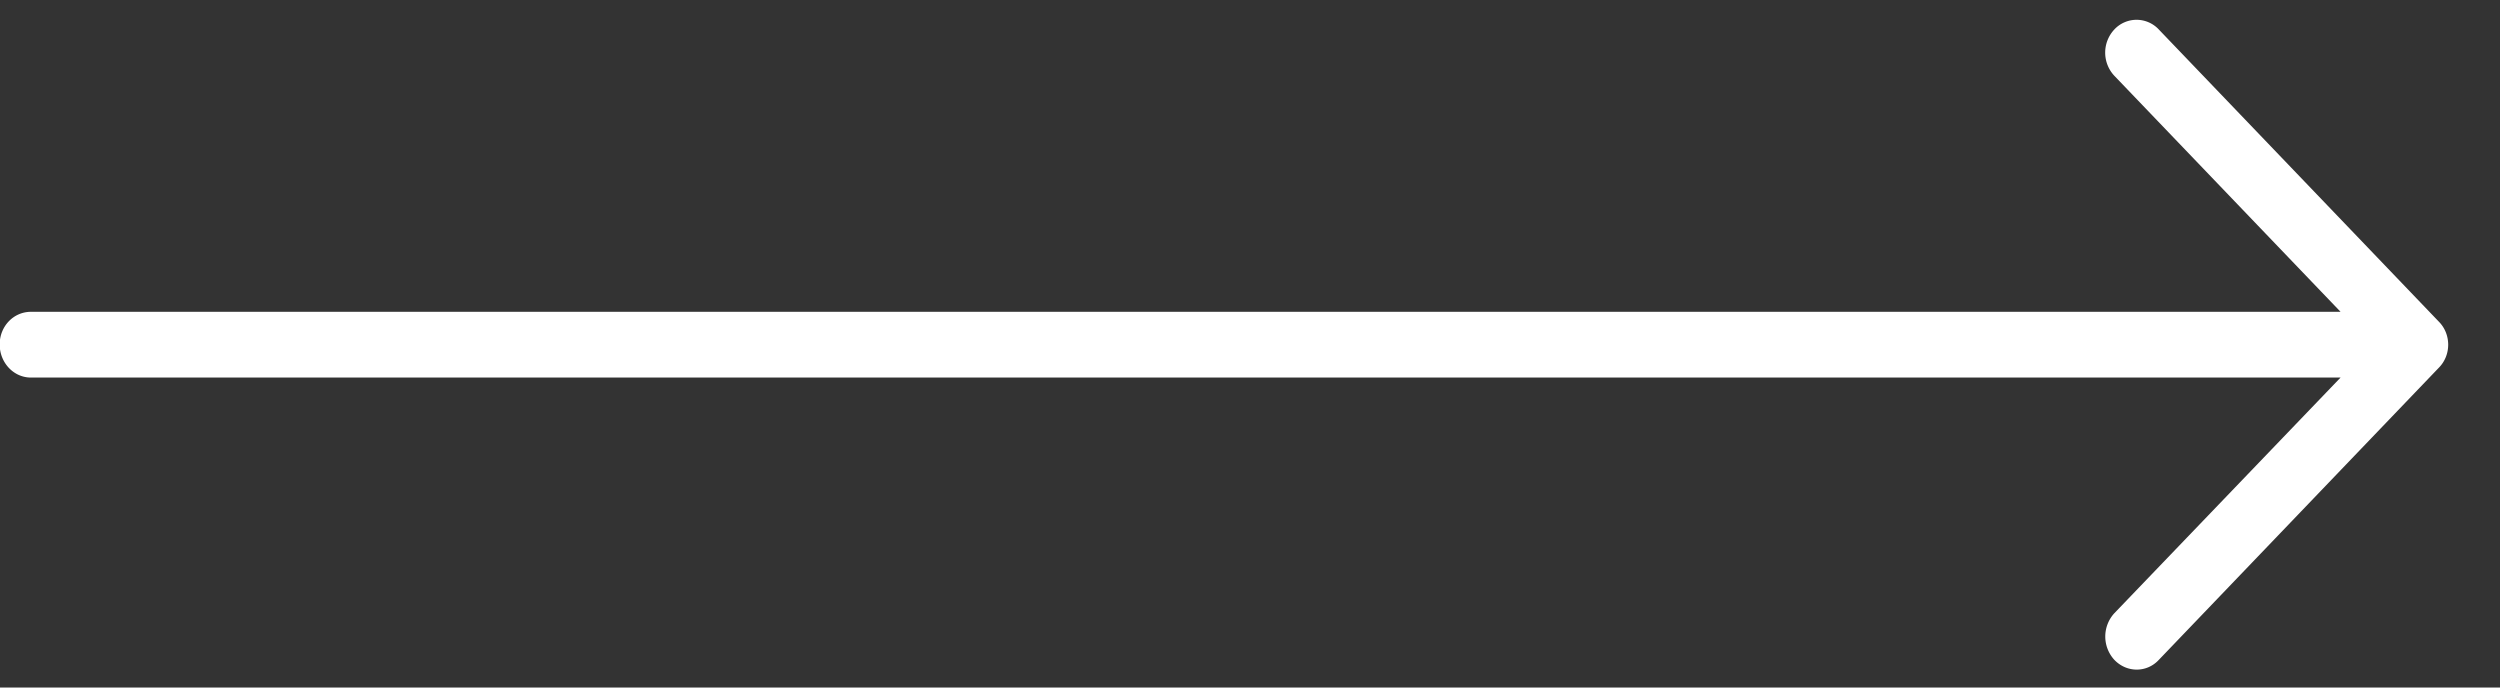 <svg xmlns="http://www.w3.org/2000/svg" width="40" height="11"><rect width="100%" height="100%" fill="#333333" stroke="none"/><path fill="#FFF" d="M34.542.473a.486.486 0 0 0-.714 0 .542.542 0 0 0 0 .738l3.621 3.778H.495c-.279 0-.5.232-.5.522 0 .29.221.53.5.53h36.954l-3.62 3.771a.552.552 0 0 0 0 .745c.199.209.52.209.713 0l4.479-4.673c.2-.201.2-.537 0-.738L34.542.473z"/></svg>